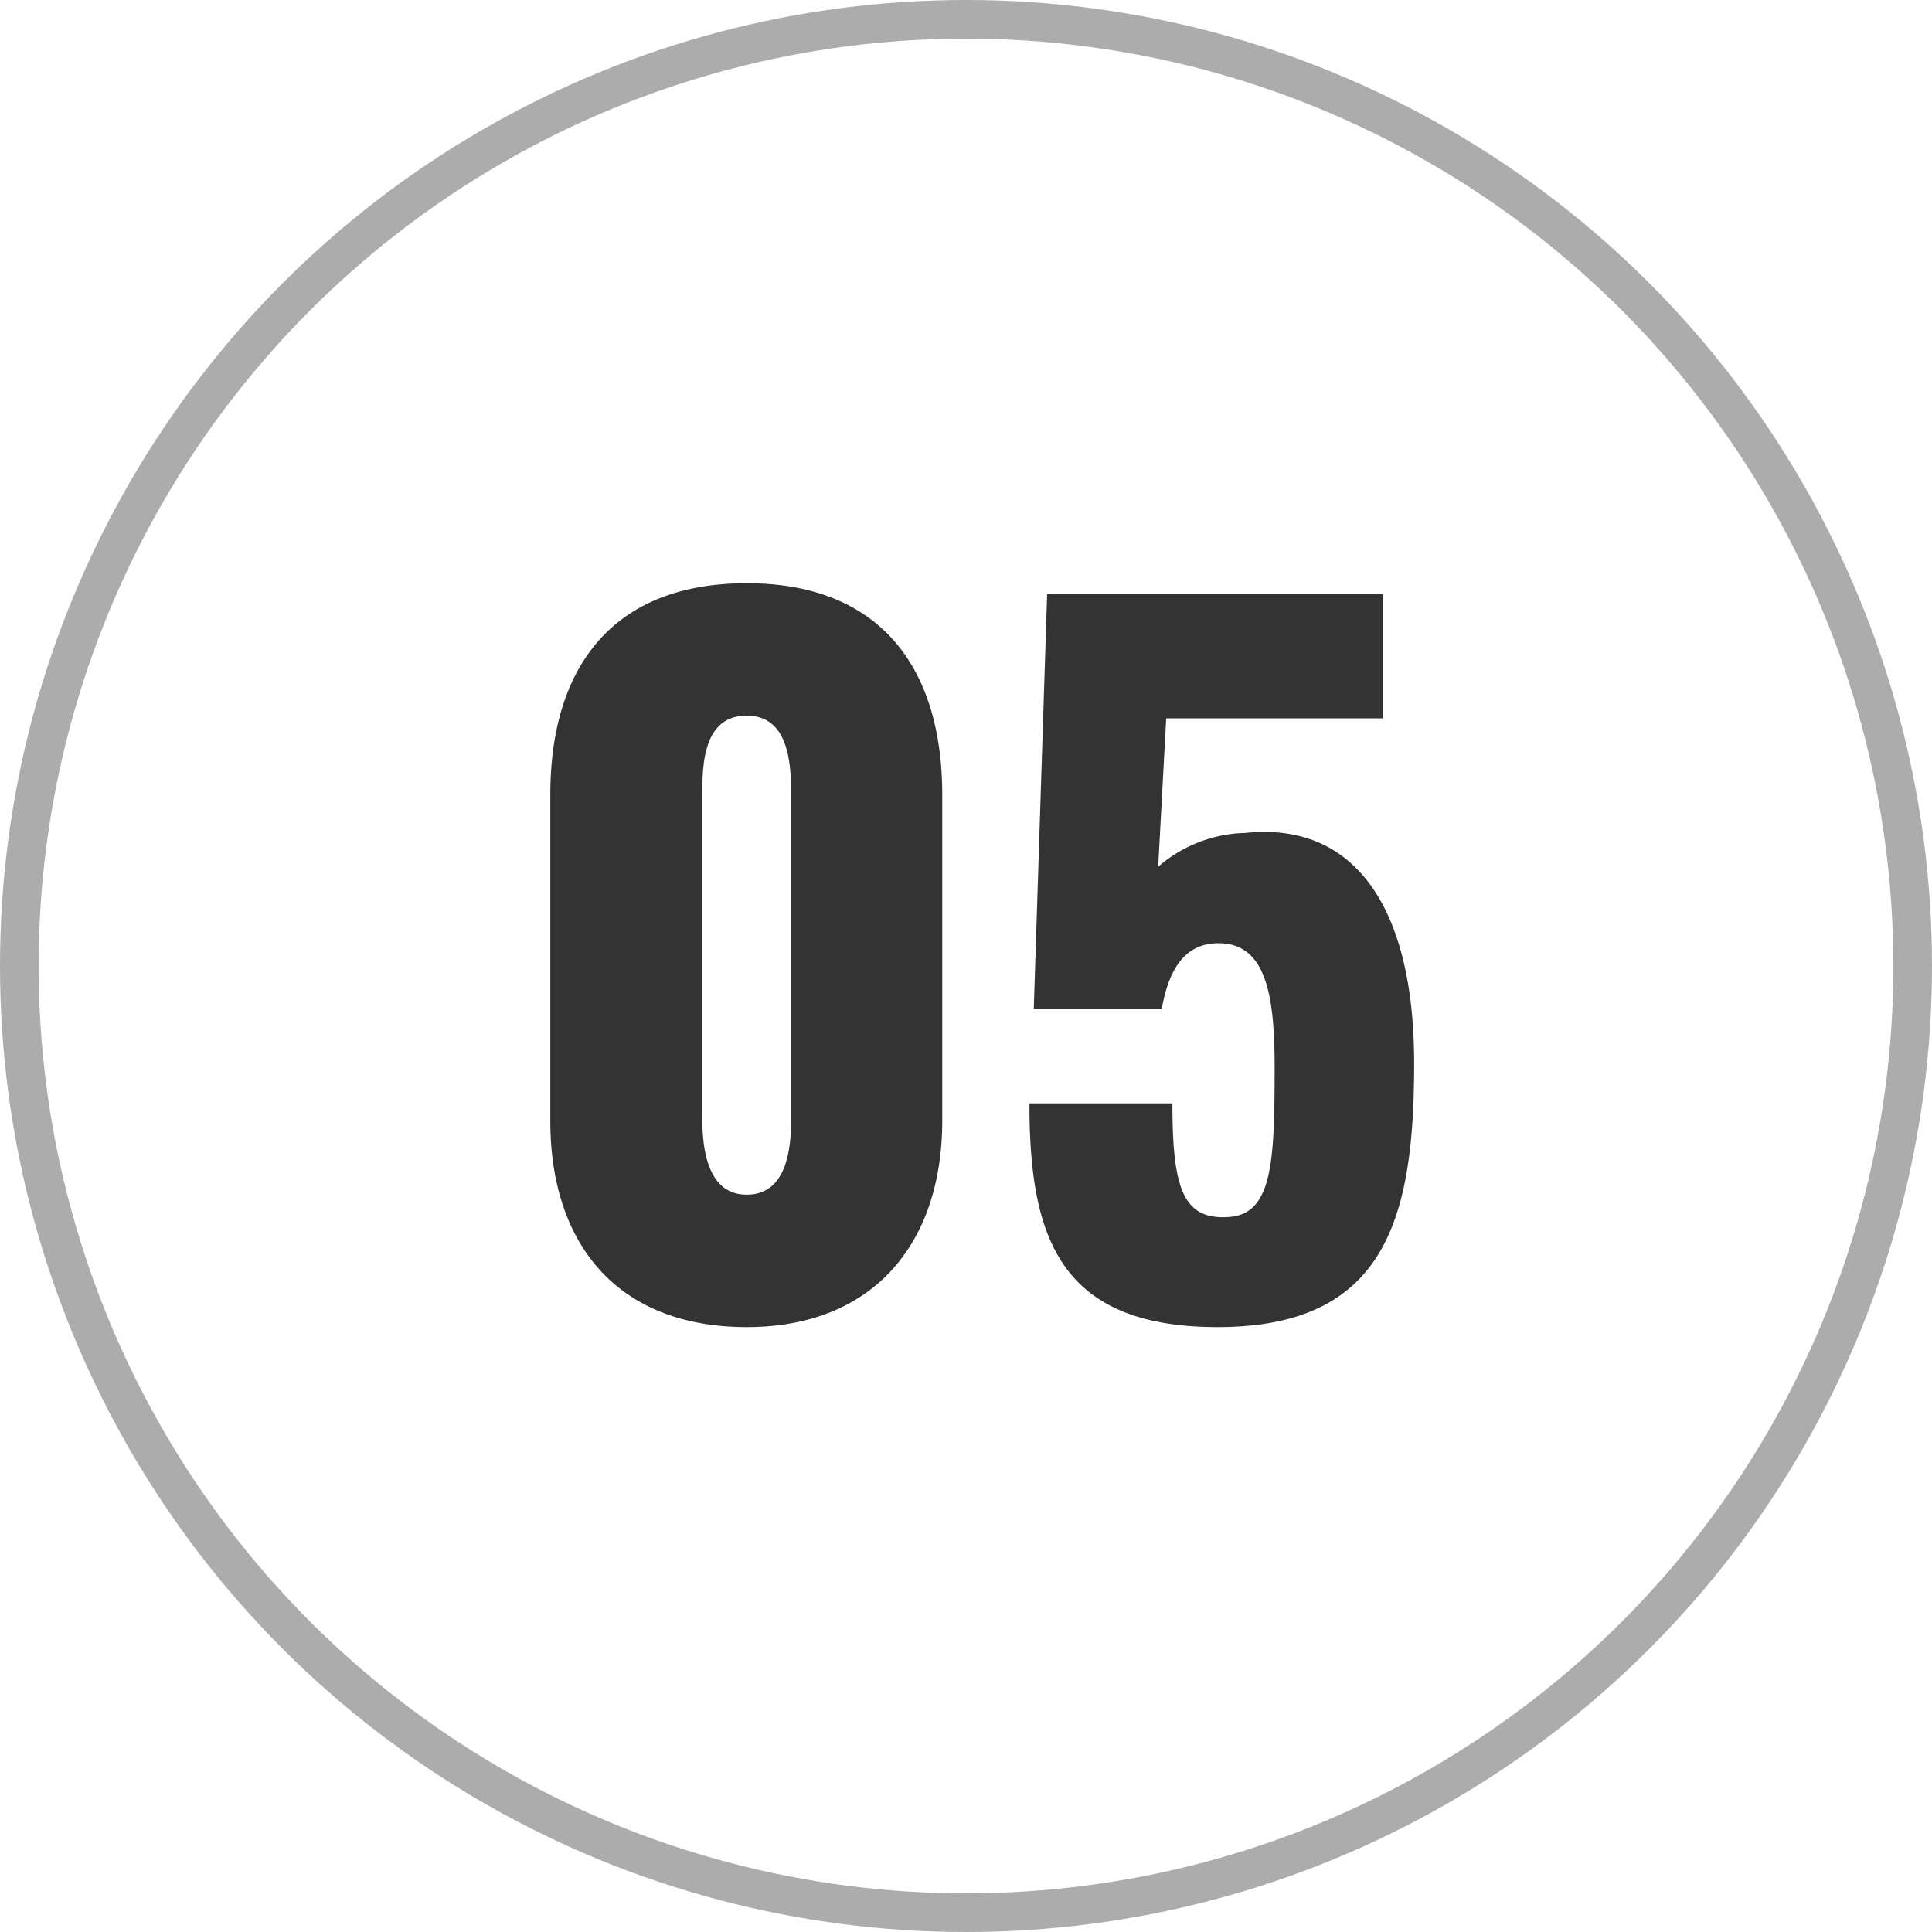 <svg xmlns="http://www.w3.org/2000/svg" width="50" height="50" viewBox="0 0 50 50">
  <g id="_05" data-name="05" transform="translate(-1230 -300)">
    <g id="楕円形_7" data-name="楕円形 7" transform="translate(1230 300)" fill="none" stroke="#acacac" stroke-width="1">
      <circle cx="25" cy="25" r="25" stroke="none"/>
      <circle cx="25" cy="25" r="24.5" fill="none"/>
    </g>
    <path id="パス_4886" data-name="パス 4886" d="M6.325.345c3.312,0,5.06-2.208,5.06-5.336v-8.441c0-3.266-1.587-5.474-5.06-5.474-3.5,0-5.083,2.208-5.083,5.474v8.441C1.242-1.817,2.967.345,6.325.345Zm0-3.427c-1.058,0-1.15-1.288-1.15-2V-13.34c0-.759-.023-2.139,1.15-2.139,1.15,0,1.15,1.38,1.15,2.139v8.257C7.475-4.37,7.406-3.082,6.325-3.082ZM18.515.345c4.37,0,5.083-2.852,5.083-6.831,0-4-1.518-6.256-4.37-5.957a3.558,3.558,0,0,0-2.254.874l.207-3.841h5.612v-3.22H14.1L13.754-7.889h3.312c.207-1.173.69-1.7,1.472-1.7,1.242,0,1.449,1.38,1.449,3.2,0,2.438-.046,3.841-1.219,3.887-1.173.069-1.426-.8-1.426-2.944h-3.7C13.639-1.978,14.421.345,18.515.345Z" transform="translate(1243 334)" fill="#333"/>
  </g>
</svg>
